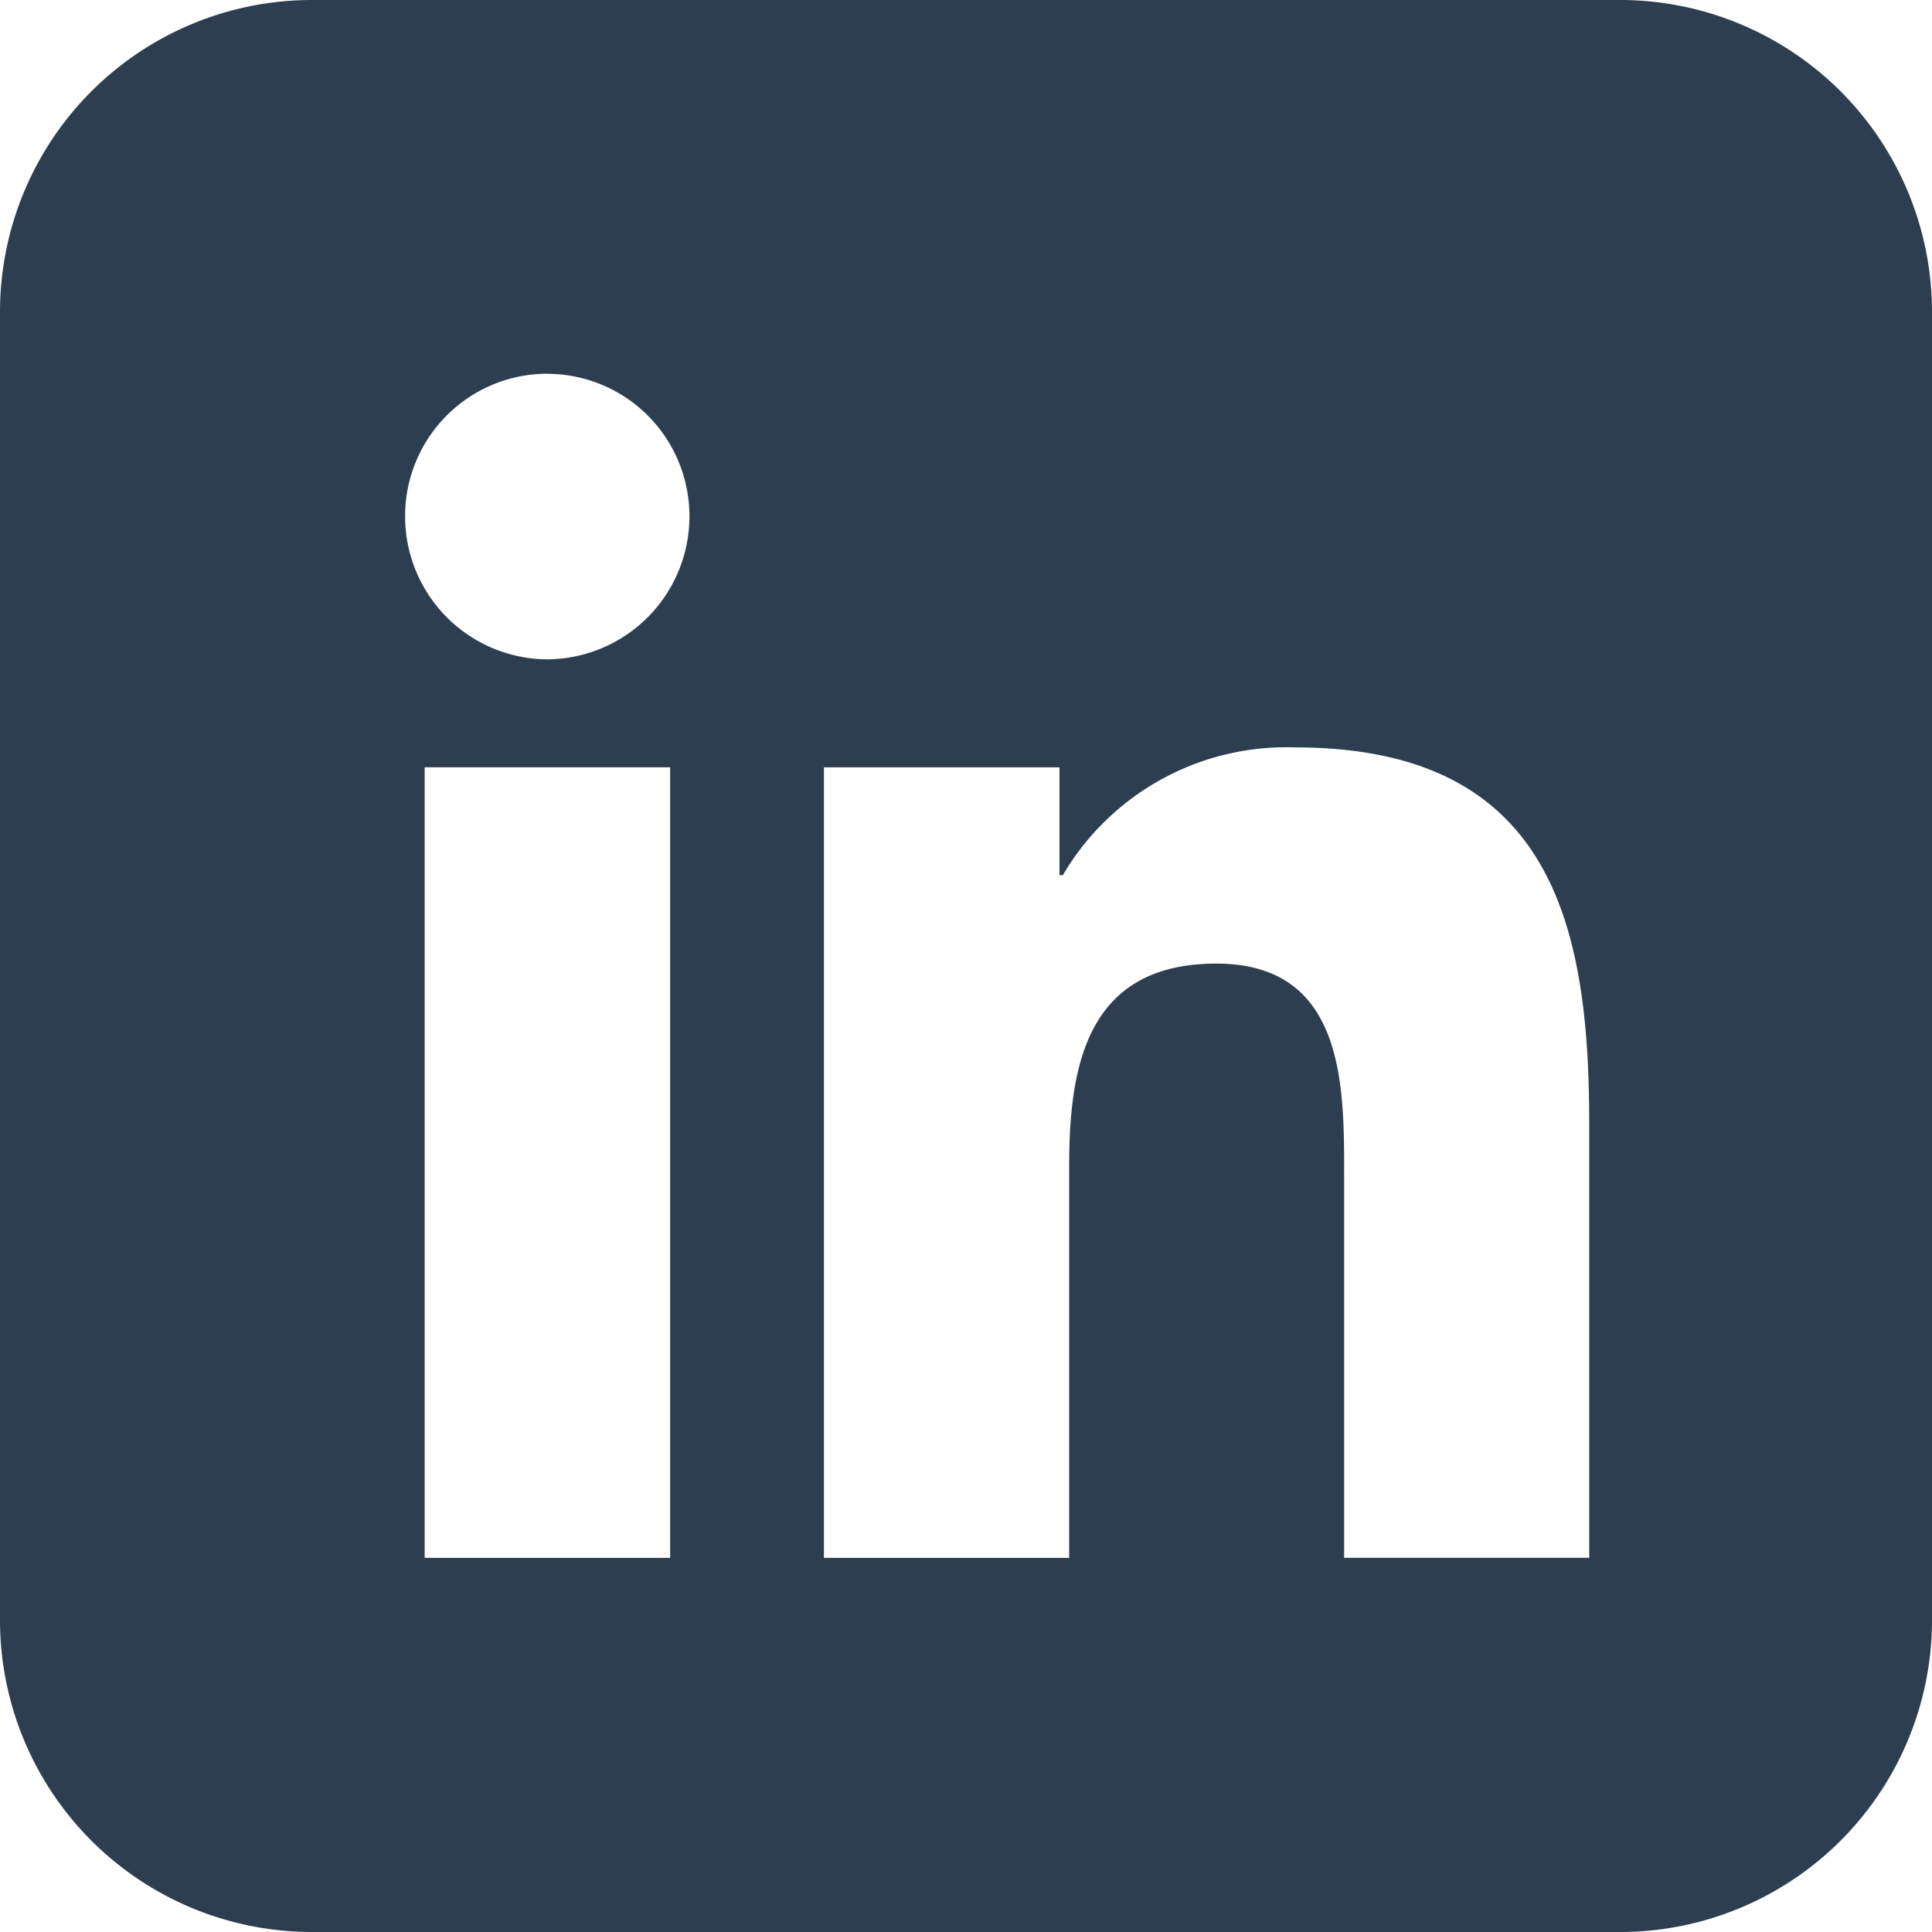 <svg xmlns="http://www.w3.org/2000/svg" width="62" height="62" viewBox="0 0 62 62"><path d="M37-374H-5a10.011,10.011,0,0,1-10-10v-42A10.011,10.011,0,0,1-5-436H37a10.011,10.011,0,0,1,10,10v42a10.011,10.011,0,0,1-10,10ZM24.035-405.077c4.1,0,4.1,3.883,4.1,6.718v12.351H36v-13.937c0-6.269-1.144-12.07-9.439-12.07a8.319,8.319,0,0,0-7.454,4.1H19v-3.461H11.441v25.37h7.87v-12.562C19.31-401.789,19.872-405.077,24.035-405.077Zm-25.407-6.3h0v25.37H6.506v-25.37Zm3.935-12.63A4.568,4.568,0,0,0-2-419.446a4.589,4.589,0,0,0,4.562,4.605,4.59,4.59,0,0,0,4.563-4.6,4.568,4.568,0,0,0-4.563-4.563Z" transform="translate(15 436)" fill="#2c3e50"/></svg>